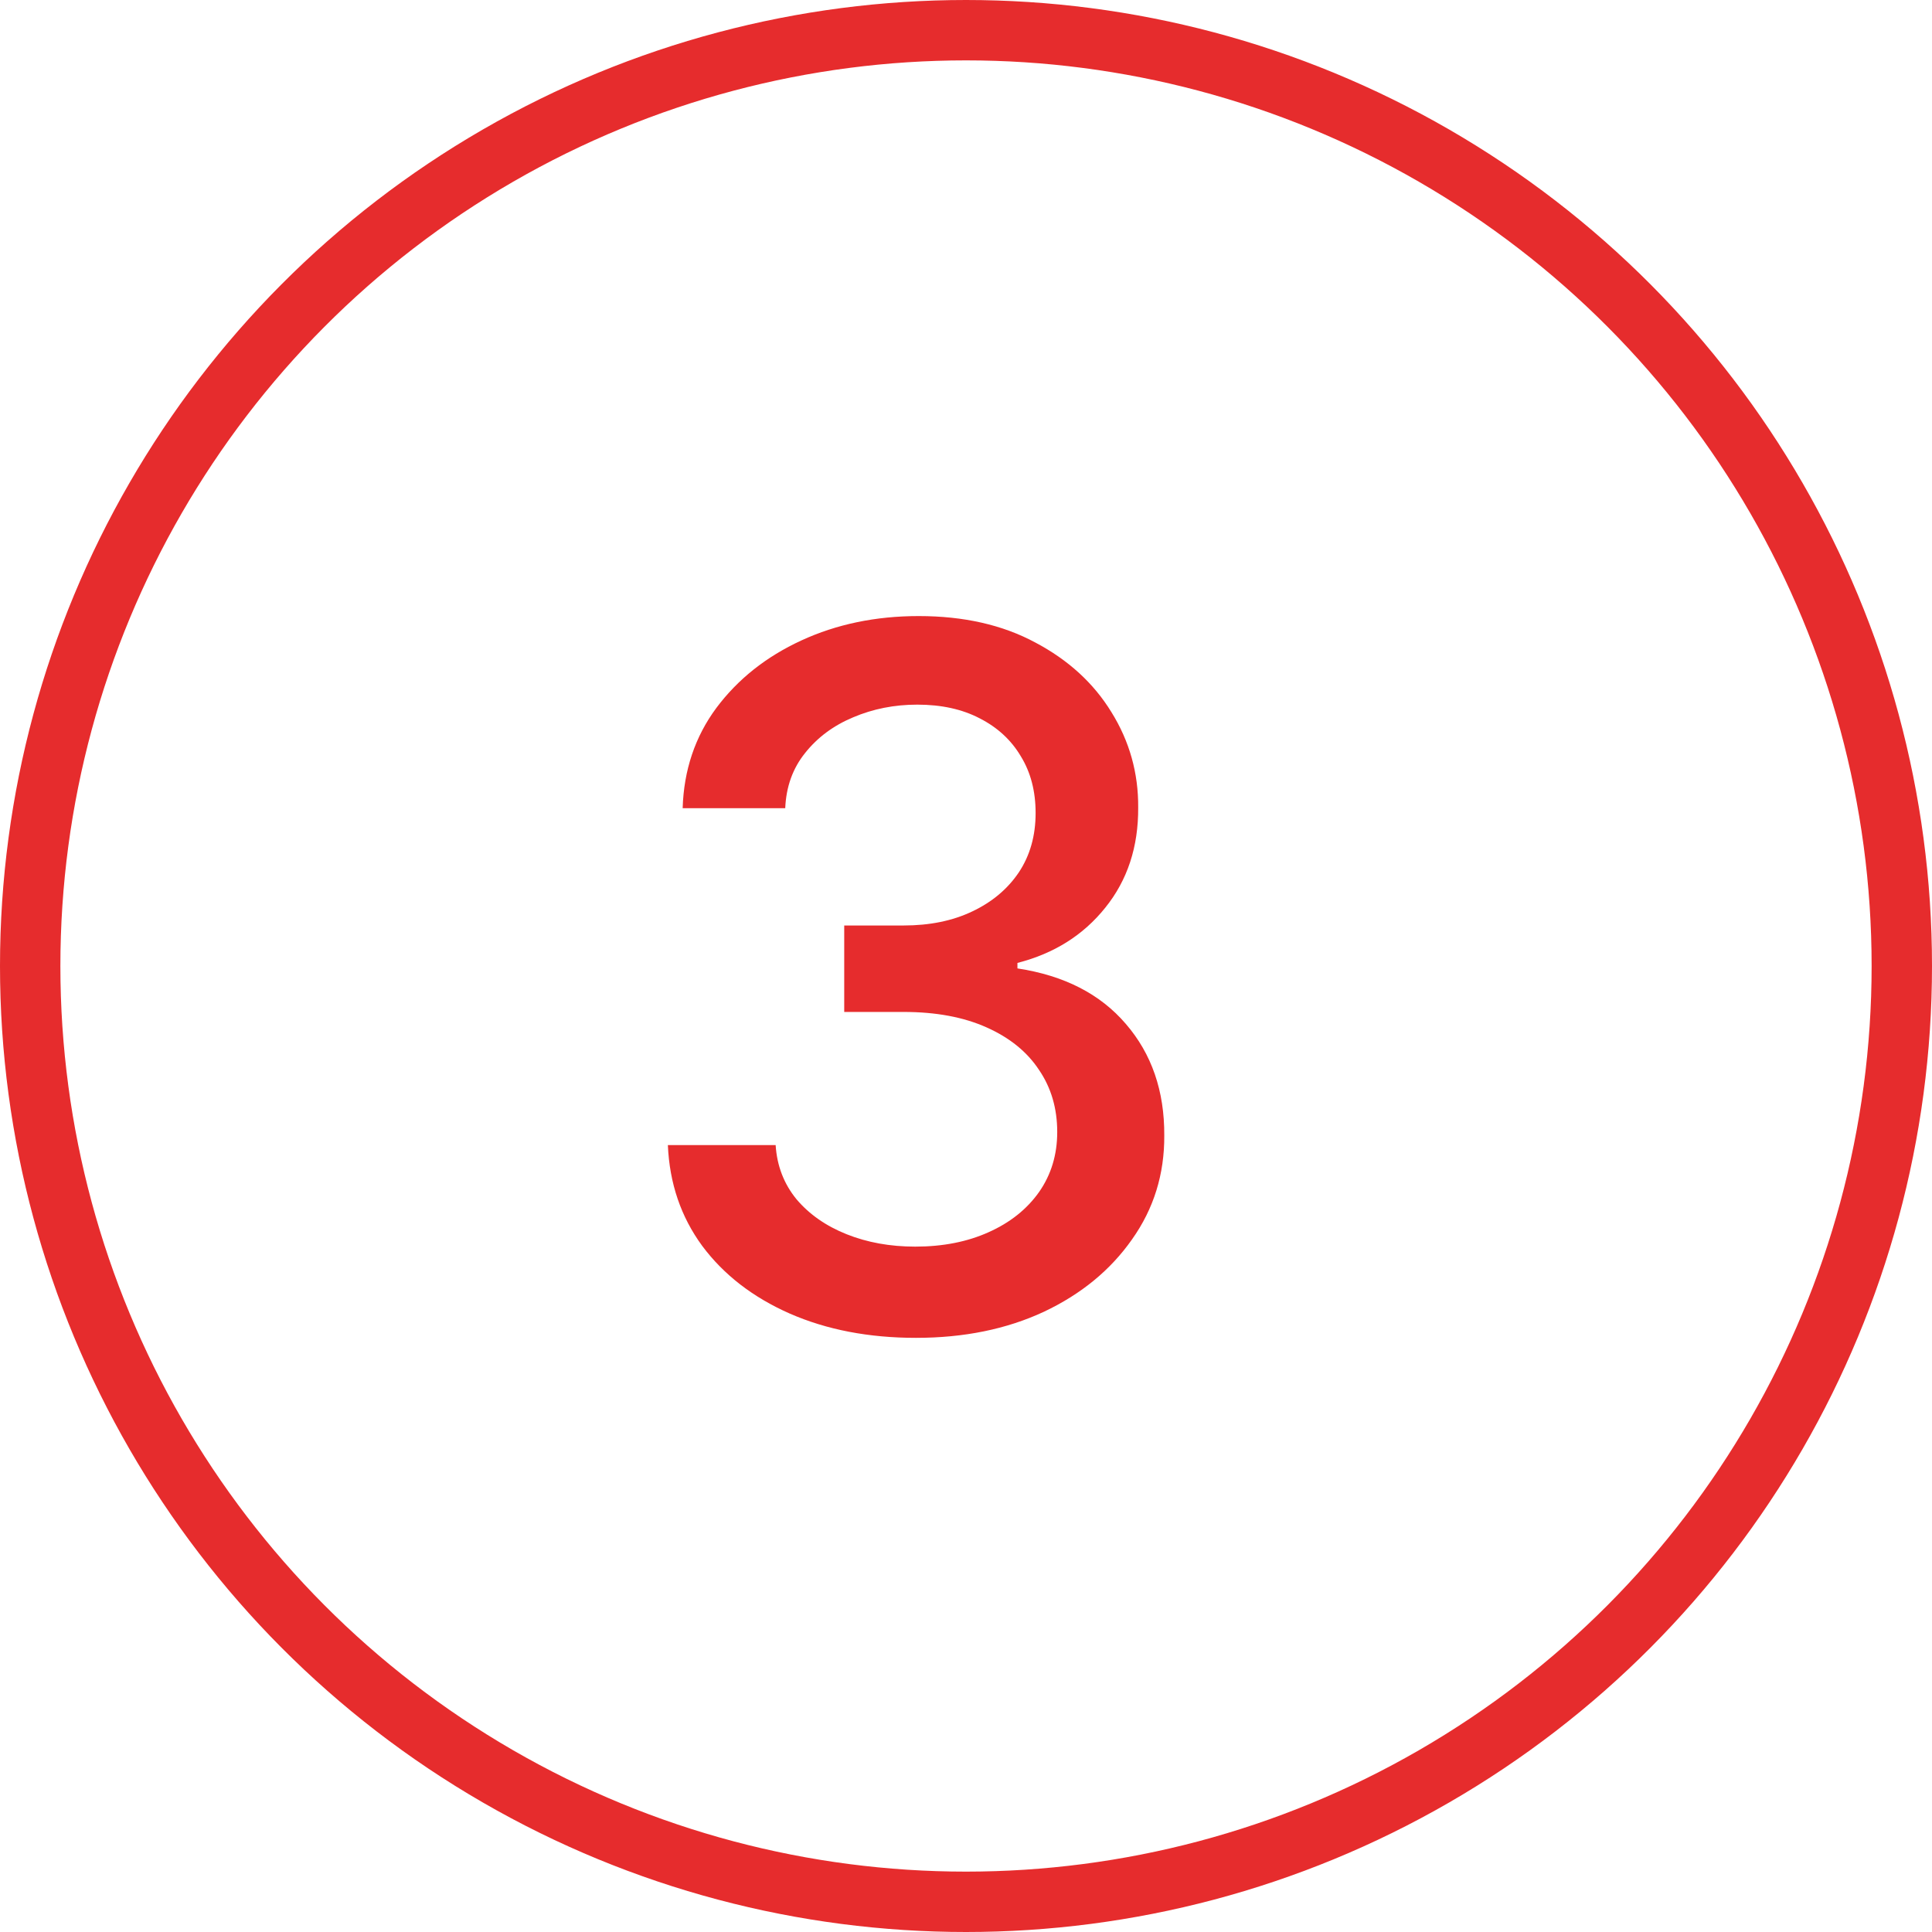 <?xml version="1.0" encoding="UTF-8"?> <svg xmlns="http://www.w3.org/2000/svg" width="32" height="32" viewBox="0 0 32 32" fill="none"> <path d="M15.171 22.159C14.39 22.159 13.693 22.025 13.079 21.756C12.47 21.487 11.987 21.114 11.631 20.636C11.278 20.155 11.089 19.599 11.062 18.966H12.847C12.869 19.311 12.985 19.61 13.193 19.864C13.405 20.114 13.682 20.307 14.023 20.443C14.364 20.579 14.742 20.648 15.159 20.648C15.617 20.648 16.023 20.568 16.375 20.409C16.731 20.25 17.009 20.028 17.21 19.744C17.411 19.456 17.511 19.125 17.511 18.75C17.511 18.36 17.411 18.017 17.21 17.722C17.013 17.422 16.724 17.188 16.341 17.017C15.962 16.847 15.504 16.761 14.966 16.761H13.983V15.329H14.966C15.398 15.329 15.777 15.252 16.102 15.097C16.432 14.941 16.689 14.725 16.875 14.449C17.061 14.169 17.153 13.841 17.153 13.466C17.153 13.106 17.072 12.794 16.909 12.528C16.75 12.259 16.523 12.049 16.227 11.898C15.936 11.746 15.591 11.671 15.193 11.671C14.814 11.671 14.46 11.741 14.131 11.881C13.805 12.017 13.54 12.214 13.335 12.472C13.131 12.725 13.021 13.03 13.006 13.386H11.307C11.326 12.758 11.511 12.204 11.864 11.727C12.22 11.25 12.689 10.877 13.273 10.608C13.856 10.339 14.504 10.204 15.216 10.204C15.962 10.204 16.606 10.35 17.148 10.642C17.693 10.93 18.114 11.314 18.409 11.796C18.708 12.277 18.856 12.803 18.852 13.375C18.856 14.027 18.674 14.579 18.307 15.034C17.943 15.489 17.458 15.794 16.852 15.949V16.04C17.625 16.157 18.224 16.464 18.648 16.96C19.076 17.456 19.288 18.072 19.284 18.807C19.288 19.447 19.11 20.021 18.75 20.528C18.394 21.036 17.907 21.436 17.29 21.727C16.672 22.015 15.966 22.159 15.171 22.159Z" fill="#E62C2D"></path> <circle cx="16" cy="16" r="15.5" stroke="#E62C2D"></circle> </svg> 